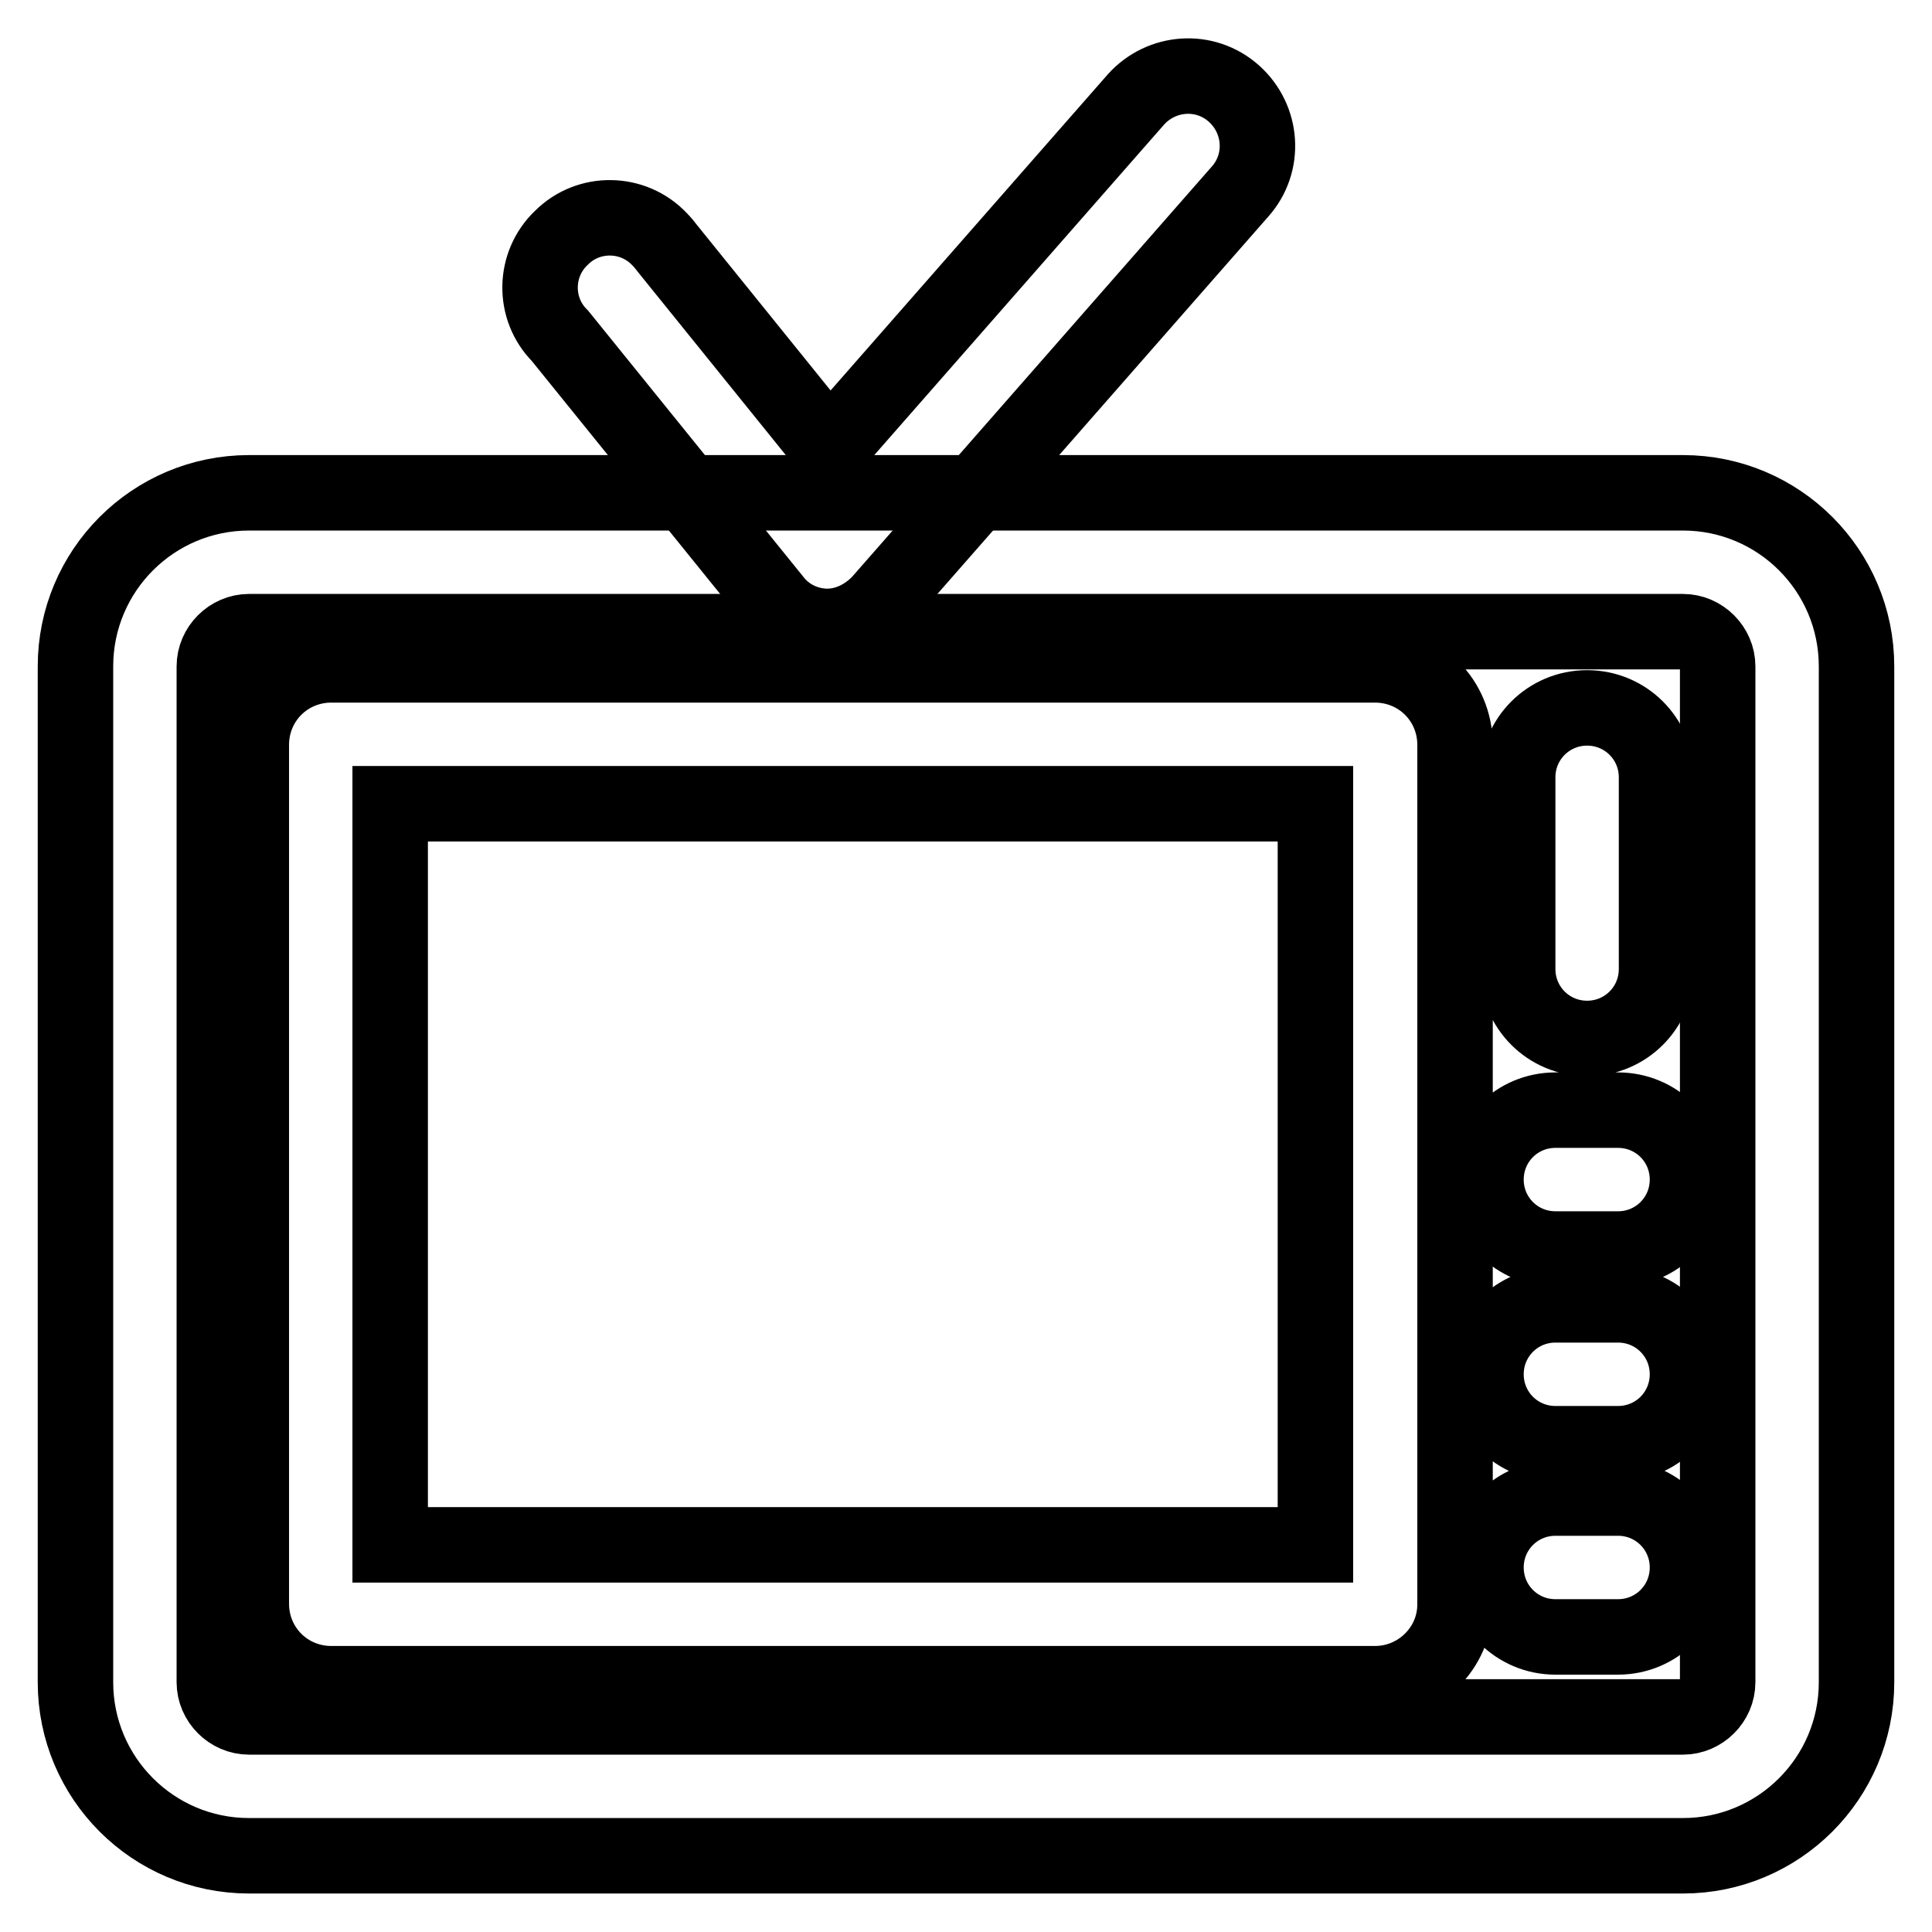 <?xml version="1.0" encoding="utf-8"?>
<!-- Svg Vector Icons : http://www.onlinewebfonts.com/icon -->
<!DOCTYPE svg PUBLIC "-//W3C//DTD SVG 1.1//EN" "http://www.w3.org/Graphics/SVG/1.1/DTD/svg11.dtd">
<svg version="1.1" xmlns="http://www.w3.org/2000/svg" xmlns:xlink="http://www.w3.org/1999/xlink" x="0px" y="0px" viewBox="0 0 256 256" enable-background="new 0 0 256 256" xml:space="preserve">
<g> <path stroke-width="10" fill-opacity="0" stroke="#000000"  d="M223,245.9H33c-12.7,0-23-10.3-23-23V88.3c0-12.7,10.3-23,23-23H223c12.7,0,23,10.3,23,23l0,0v134.6 C246,235.6,235.7,245.9,223,245.9z M33,83.7c-2.5,0-4.6,2.1-4.6,4.6v134.6c0,2.5,2.1,4.6,4.6,4.6H223c2.5,0,4.6-2.1,4.6-4.6V88.3 c0-2.5-2.1-4.6-4.6-4.6H33z"/> <path stroke-width="10" fill-opacity="0" stroke="#000000"  d="M182.2,223.1H43.9c-5.9,0-10.6-4.7-10.6-10.6l0,0V98.7c0-5.9,4.7-10.6,10.6-10.6h138.3 c5.9,0,10.6,4.7,10.6,10.6v113.9C192.8,218.4,188,223.1,182.2,223.1L182.2,223.1z M51.7,204.7h122.6v-98.2H51.7V204.7z  M210.3,137.6c-5.1,0-9.2-4.1-9.2-9.2v-25.4c0-5.1,4.1-9.2,9.2-9.2s9.2,4.1,9.2,9.2v25.4C219.5,133.5,215.4,137.6,210.3,137.6z  M214.4,165.5h-8.3c-5.1,0-9.2-4.1-9.2-9.2c0-5.1,4.1-9.2,9.2-9.2h8.3c5.1,0,9.2,4.1,9.2,9.2C223.6,161.4,219.5,165.5,214.4,165.5z  M214.4,191.3h-8.3c-5.1,0-9.2-4.1-9.2-9.2c0-5.1,4.1-9.2,9.2-9.2h8.3c5.1,0,9.2,4.1,9.2,9.2C223.6,187.2,219.5,191.3,214.4,191.3z  M214.4,216.9h-8.3c-5.1,0-9.2-4.1-9.2-9.2c0-5.1,4.1-9.2,9.2-9.2h8.3c5.1,0,9.2,4.1,9.2,9.2C223.6,212.8,219.5,216.9,214.4,216.9z  M109.6,83h-0.2c-2.7-0.1-5.2-1.3-6.9-3.5l-28.3-35c-3.6-3.6-3.5-9.5,0.2-13c3.6-3.6,9.5-3.5,13,0.2c0.4,0.4,0.8,0.9,1.1,1.3 l21.4,26.5l40.6-46.3c3.4-3.8,9.2-4.2,13-0.8c3.8,3.4,4.2,9.2,0.8,13l0,0l-47.7,54.4C114.7,81.8,112.2,83,109.6,83z"/></g>
</svg>